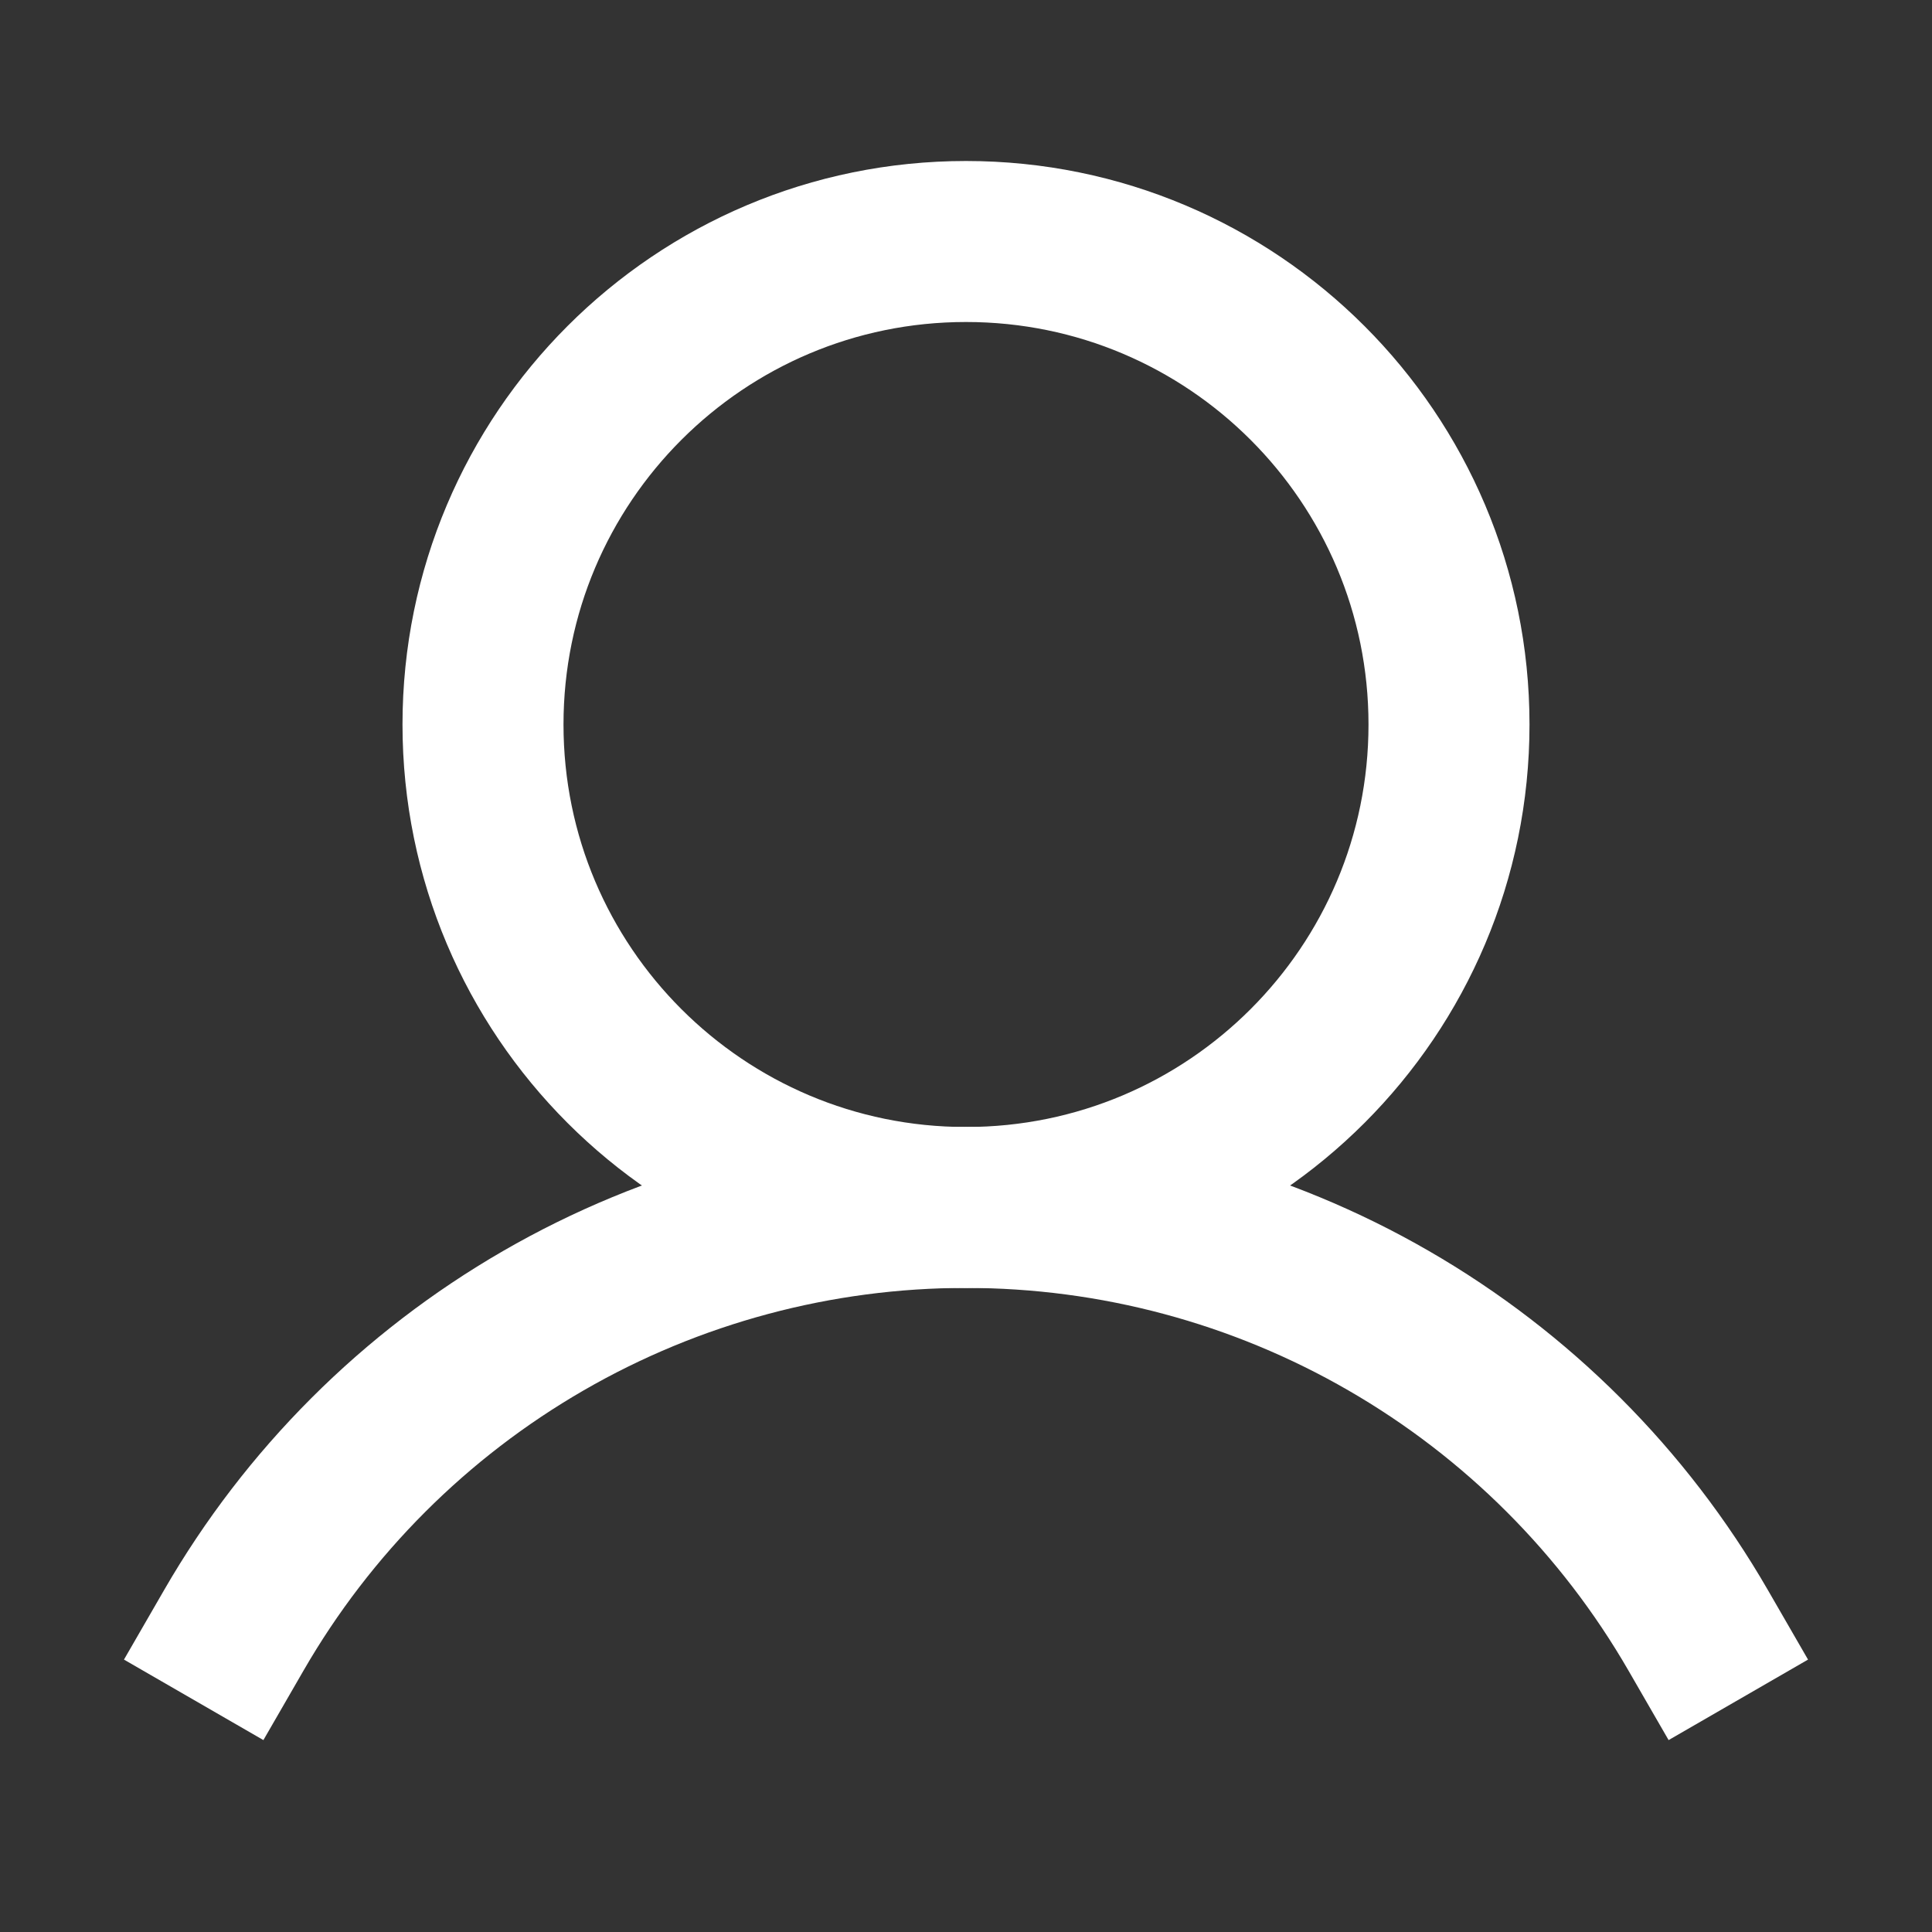 <svg width="24" height="24" viewBox="0 0 24 24" fill="none" xmlns="http://www.w3.org/2000/svg">
<rect x="0" y="0" width="24" height="24" fill="#333333" stroke="none"/>
<g clip-path="url(#clip0_6180_19668)">
<path d="M12 15C15.314 15 18 12.314 18 9C18 5.686 15.314 3 12 3C8.686 3 6 5.686 6 9C6 12.314 8.686 15 12 15Z" stroke="white" stroke-width="2" stroke-linecap="round" stroke-linejoin="round"/>
<path d="M2.906 20.25C3.828 18.653 5.153 17.328 6.75 16.406C8.346 15.484 10.157 14.999 12 14.999C13.843 14.999 15.654 15.484 17.25 16.406C18.847 17.328 20.172 18.653 21.094 20.25" stroke="white" stroke-width="2" stroke-linecap="square" stroke-linejoin="round"/>
</g>
<defs>
<clipPath id="clip0_6180_19668">
<rect width="24" height="24" fill="white"/>
</clipPath>
</defs>
</svg>

